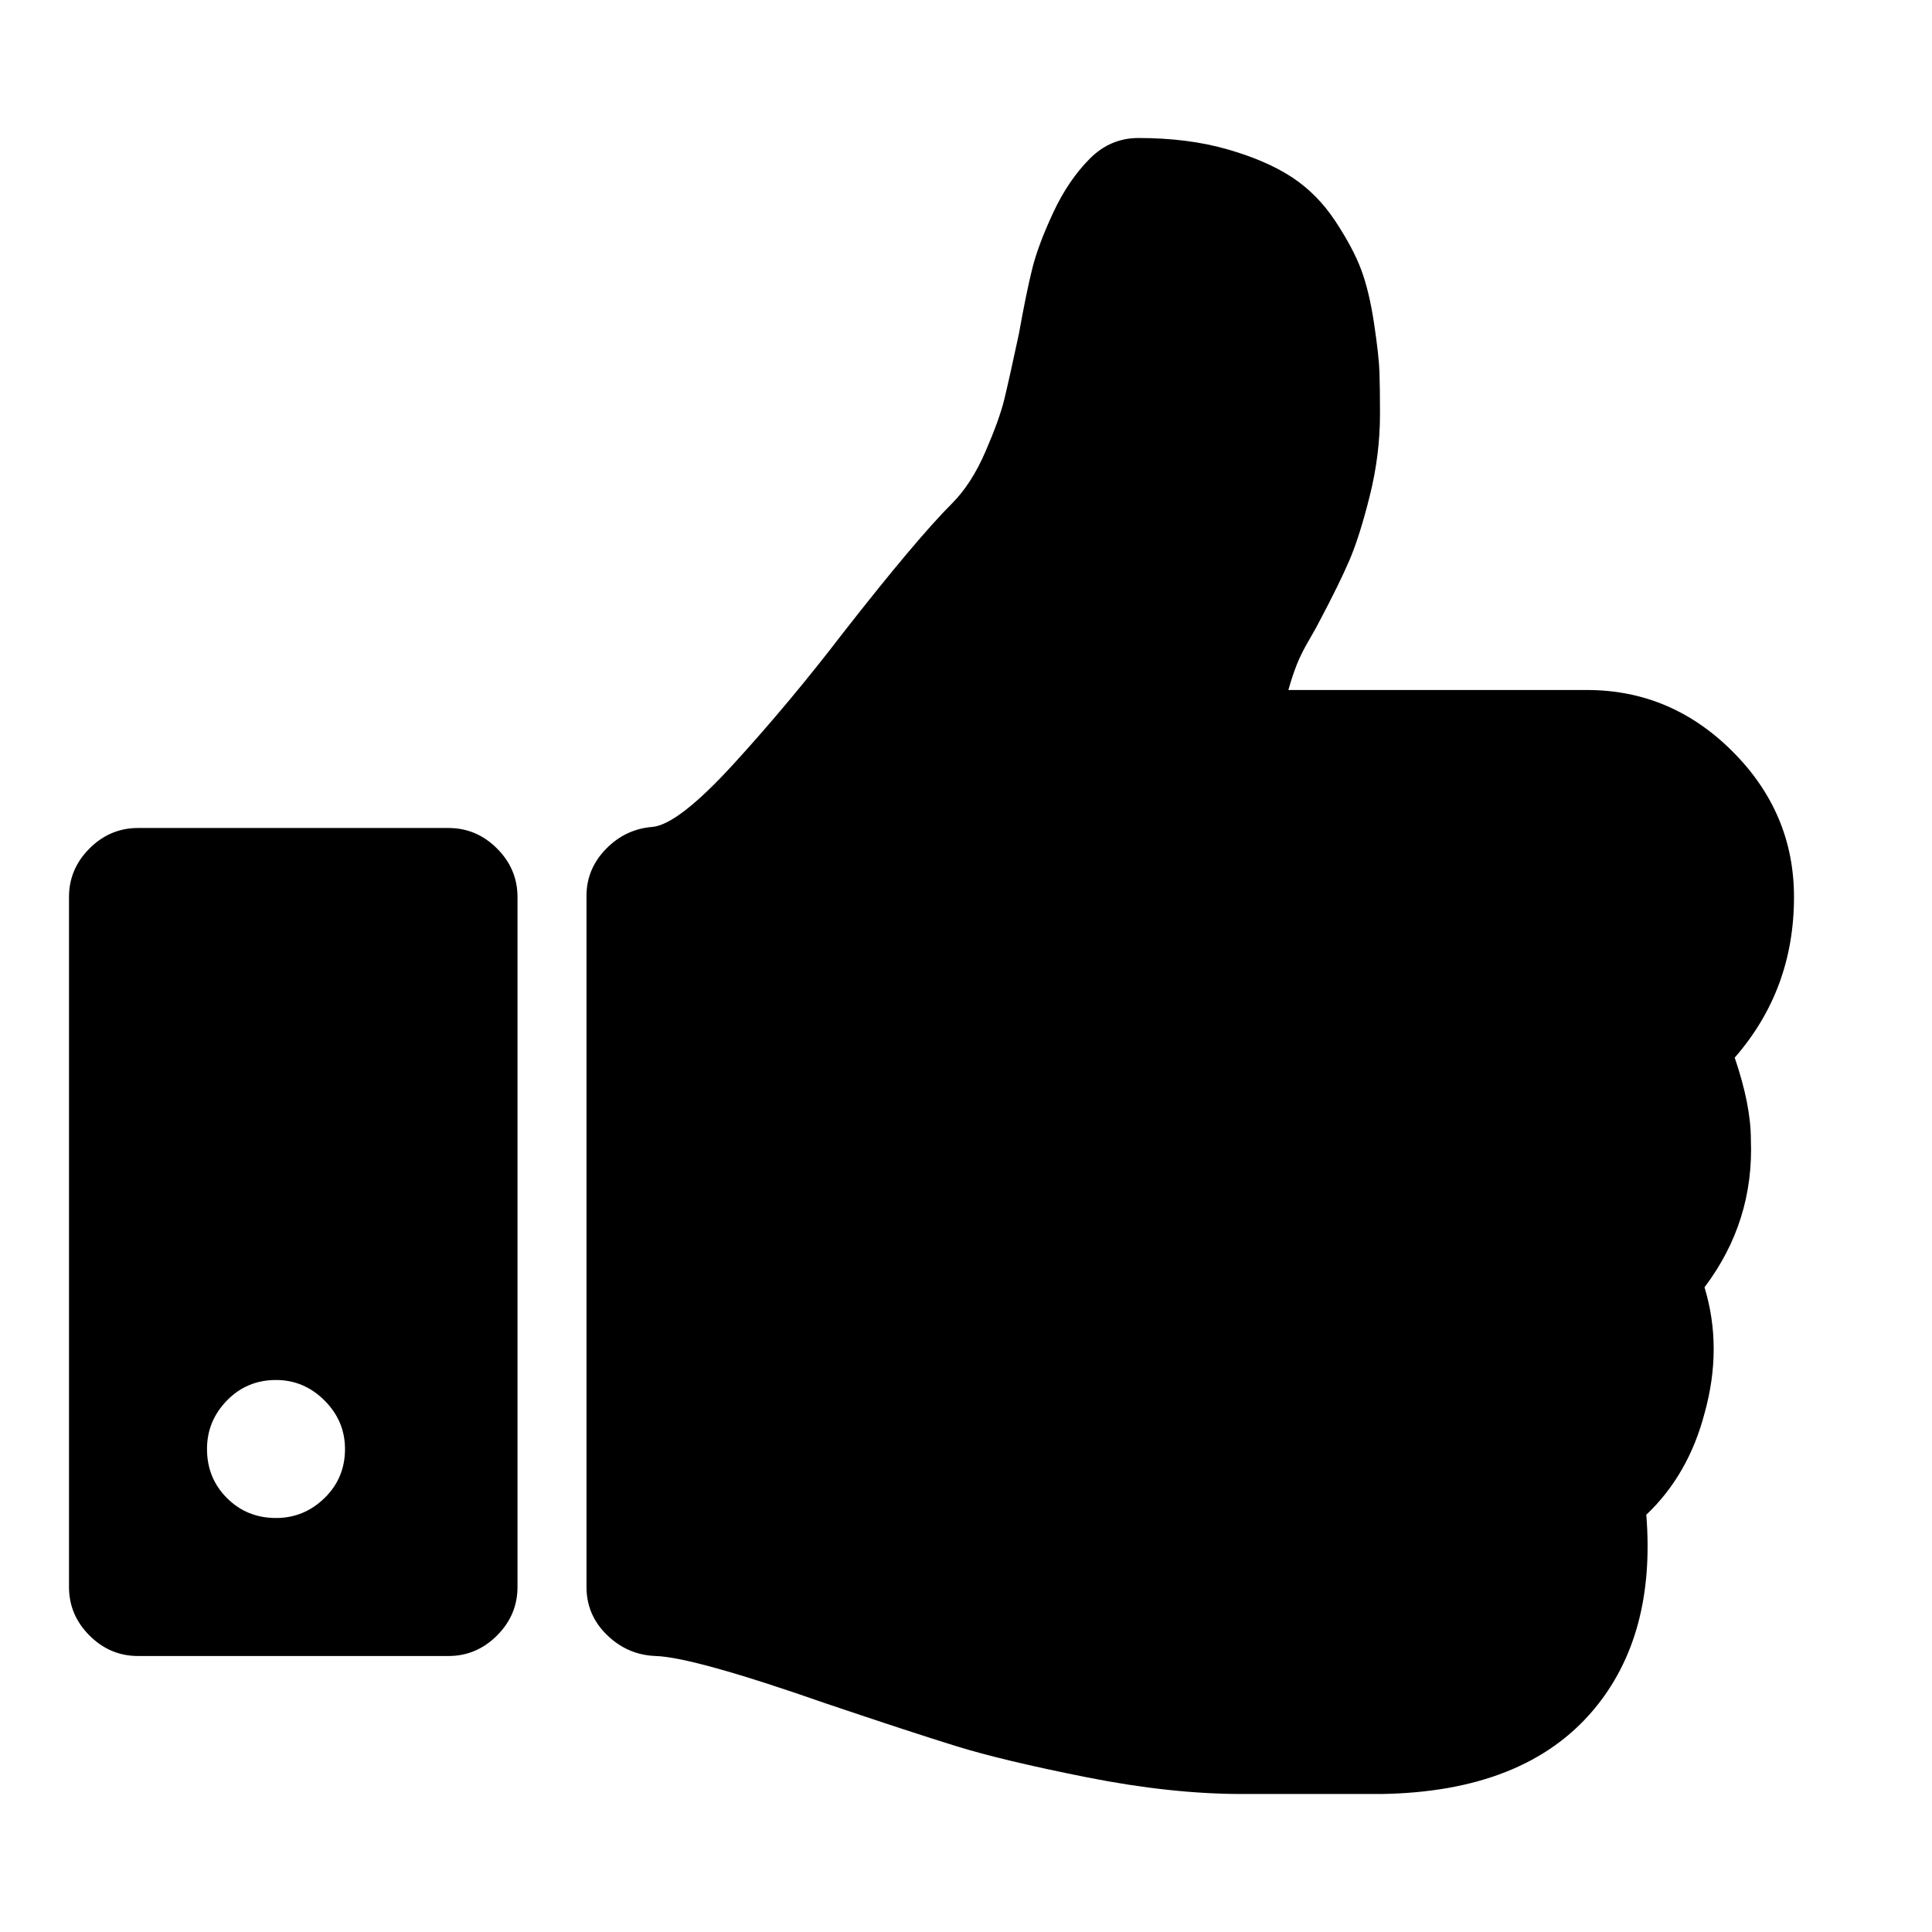 <?xml version="1.0" encoding="utf-8"?>
<svg width="1792" height="1792" viewBox="0 0 1792 1792" xmlns="http://www.w3.org/2000/svg"><path d="M320 1344q0-26-19-45t-45-19q-27 0-45.5 19t-18.5 45q0 27 18.5 45.5t45.5 18.5q26 0 45-18.5t19-45.5zm160-512v640q0 26-19 45t-45 19h-288q-26 0-45-19t-19-45v-640q0-26 19-45t45-19h288q26 0 45 19t19 45zm1184 0q0 86-55 149 15 44 15 76 3 76-43 137 17 56 0 117-15 57-54 94 9 112-49 181-64 76-197 78h-129q-66 0-144-15.5t-121.5-29-120.5-39.5q-123-43-158-44-26-1-45-19.5t-19-44.5v-641q0-25 18-43.5t43-20.5q24-2 76-59t101-121q68-87 101-120 18-18 31-48t17.5-48.5 13.5-60.5q7-39 12.5-61t19.5-52 34-50q19-19 45-19 46 0 82.5 10.5t60 26 40 40.5 24 45 12 50 5 45 .5 39q0 38-9.5 76t-19 60-27.5 56q-3 6-10 18t-11 22-8 24h277q78 0 135 57t57 135z"/></svg>
